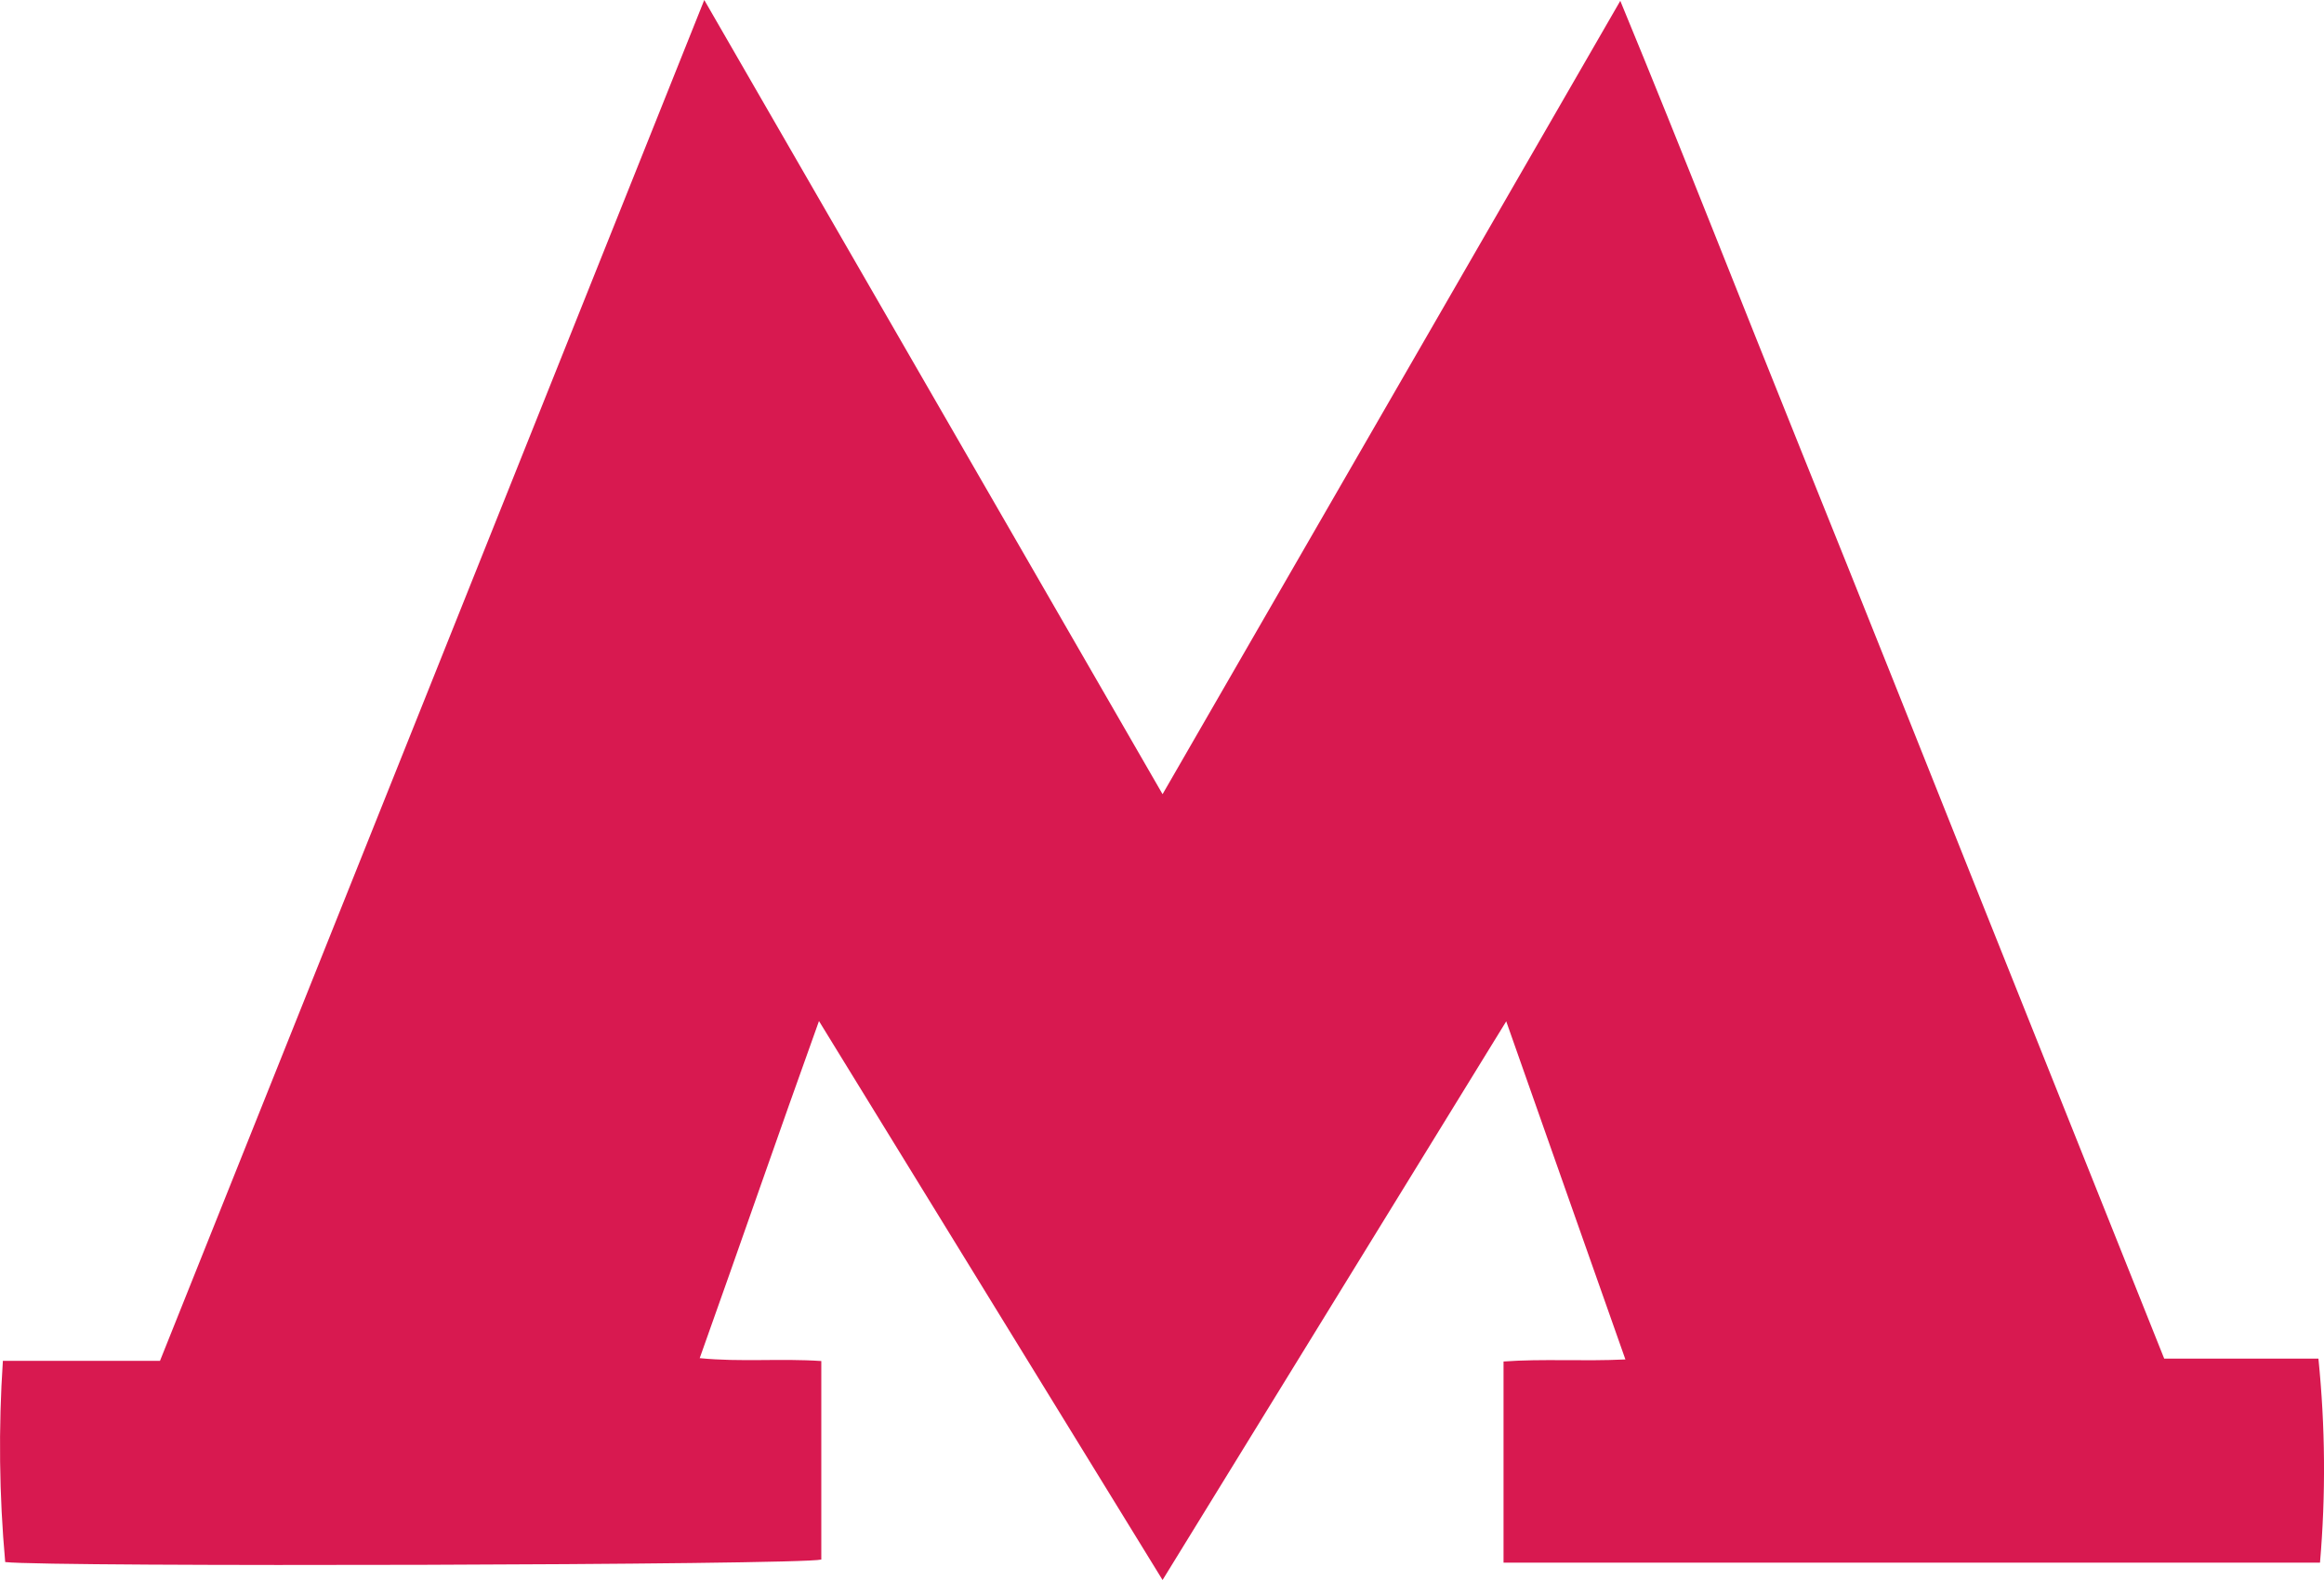 <?xml version="1.0" encoding="UTF-8"?> <svg xmlns="http://www.w3.org/2000/svg" width="25" height="17" viewBox="0 0 25 17" fill="none"> <path d="M12.506 17L8.81 10.986C8.368 12.216 7.959 13.402 7.527 14.613C7.97 14.657 8.394 14.614 8.835 14.644V16.78C8.6 16.84 0.544 16.862 0.056 16.807C-0.009 16.087 -0.017 15.363 0.031 14.642H1.721C3.67 9.768 5.612 4.916 7.576 0L12.506 8.545L17.43 0.009C18.114 1.666 18.742 3.278 19.39 4.885C20.038 6.492 20.691 8.134 21.339 9.759L23.281 14.618H24.94C25.014 15.348 25.02 16.082 24.957 16.813H16.174V14.649C16.599 14.618 17.023 14.649 17.485 14.627C17.056 13.41 16.638 12.227 16.203 10.989L12.506 17Z" fill="#D81950"></path> </svg> 